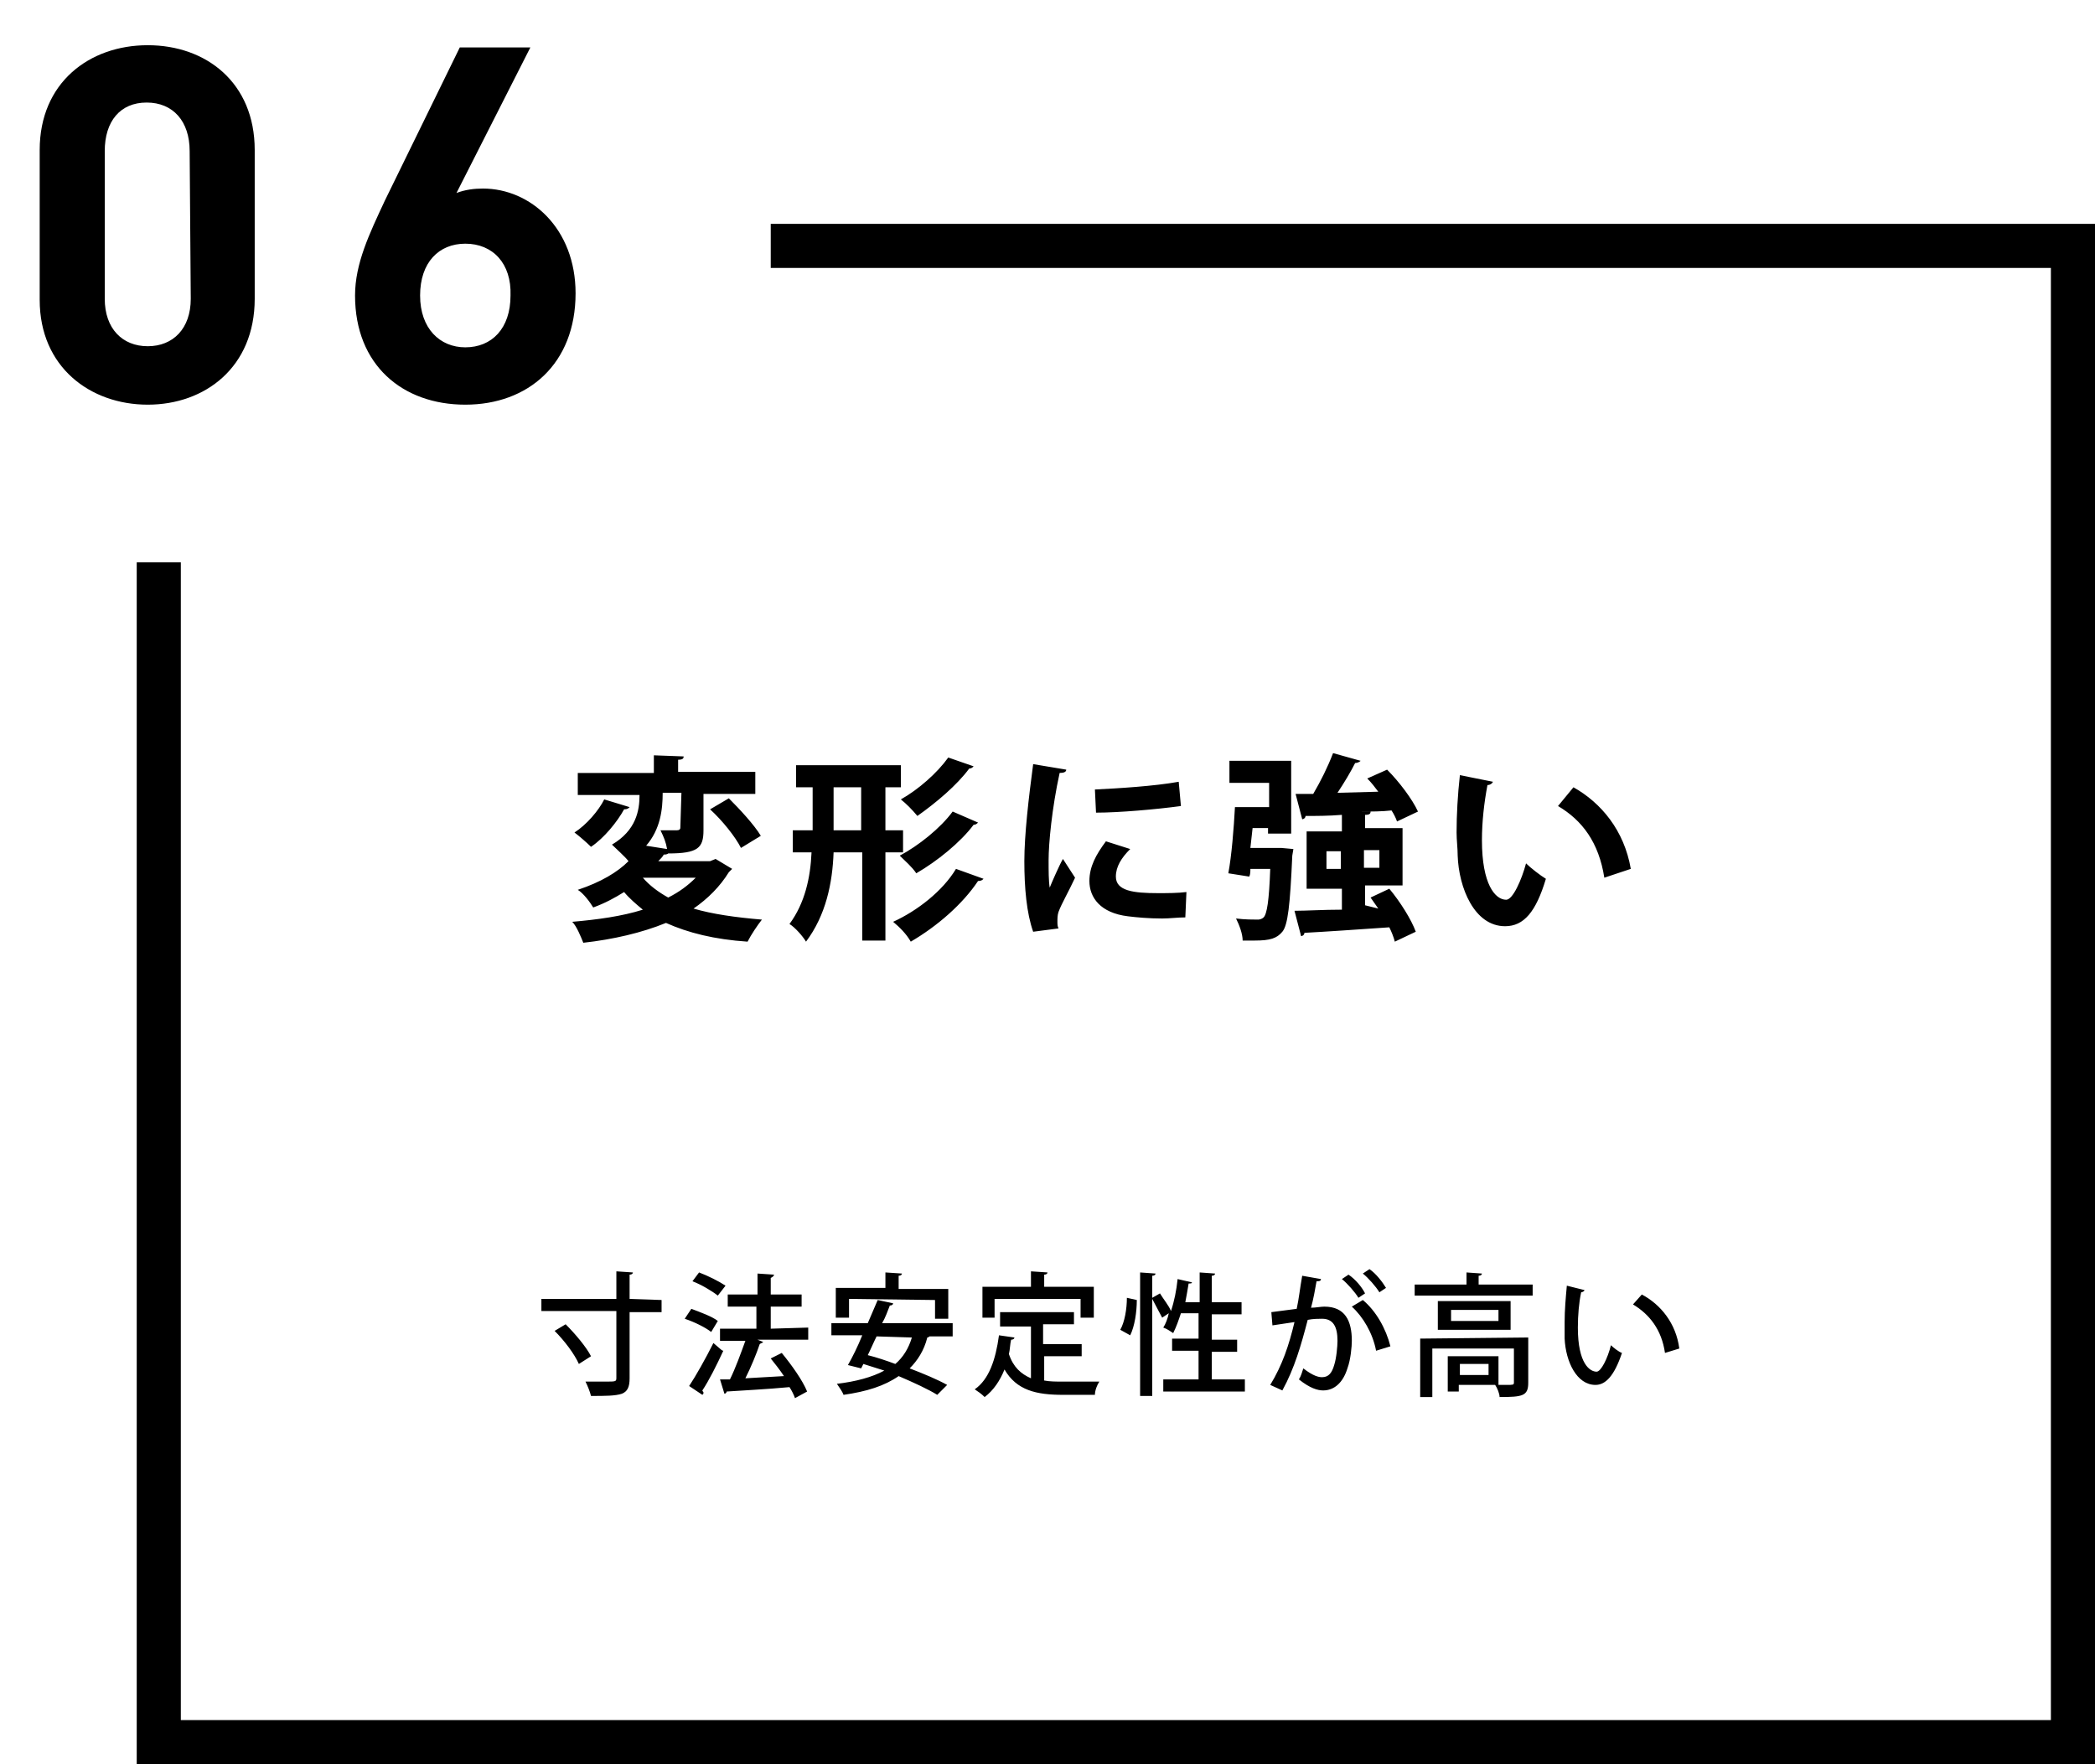 <?xml version="1.0" encoding="utf-8"?>
<!-- Generator: Adobe Illustrator 23.1.0, SVG Export Plug-In . SVG Version: 6.00 Build 0)  -->
<svg version="1.1" id="レイヤー_1" xmlns="http://www.w3.org/2000/svg" xmlns:xlink="http://www.w3.org/1999/xlink" x="0px"
	 y="0px" viewBox="0 0 190 160" style="enable-background:new 0 0 190 160;" xml:space="preserve">
<g>
	<path d="M64.9,77.9l1.5,0.9c-0.1,0.1-0.2,0.2-0.3,0.3c-0.8,1.3-1.9,2.4-3.2,3.3c1.7,0.5,3.8,0.8,6.2,1c-0.4,0.5-1,1.4-1.3,2
		c-3-0.2-5.4-0.8-7.4-1.7c-2.2,0.9-4.8,1.5-7.5,1.8c-0.2-0.5-0.6-1.5-1-1.9c2.3-0.2,4.5-0.5,6.4-1.1c-0.6-0.5-1.2-1-1.7-1.6
		c-0.8,0.5-1.7,1-2.8,1.4c-0.3-0.5-0.9-1.3-1.4-1.6c2.1-0.7,3.6-1.6,4.6-2.6c-0.3-0.4-1.1-1.1-1.5-1.5c2.2-1.3,2.5-3.1,2.5-4.5h-5.6
		v-2h6.9v-1.6l2.7,0.1c0,0.2-0.1,0.3-0.5,0.3v1.1h7v2h-4.7v3.3c0,1.6-0.5,2.1-3.2,2.1c-0.1,0.1-0.3,0.1-0.4,0.1
		c-0.1,0.2-0.3,0.4-0.5,0.6h4.7L64.9,77.9L64.9,77.9z M57.1,73.2c-0.1,0.1-0.2,0.2-0.5,0.2c-0.6,1.1-1.8,2.6-3,3.4
		c-0.4-0.4-1.1-1-1.5-1.3c1.1-0.7,2.2-2,2.7-3L57.1,73.2z M58.3,79.6c0.6,0.7,1.4,1.3,2.3,1.8c1-0.5,1.8-1.1,2.5-1.8H58.3L58.3,79.6
		z M61.8,71.9h-1.7c0,1.5-0.2,3.3-1.5,4.8l1.9,0.3c-0.1-0.6-0.3-1.1-0.6-1.7c0.6,0,1.3,0,1.5,0c0.2,0,0.3-0.1,0.3-0.2L61.8,71.9
		L61.8,71.9z M67.2,76.9c-0.5-1-1.7-2.5-2.8-3.5l1.7-1c1,1,2.3,2.4,2.9,3.4L67.2,76.9z M81.9,77.3h-1.6v8h-2.1v-8h-2.6
		c-0.1,2.8-0.7,5.7-2.5,8.1c-0.3-0.5-1-1.3-1.5-1.6c1.4-1.9,1.9-4.2,2-6.5h-1.7v-2h1.8v-3.9h-1.5v-2h9.5v2h-1.4v3.9h1.6V77.3
		L81.9,77.3z M75.6,75.3h2.5v-3.9h-2.5L75.6,75.3L75.6,75.3z M89.2,79.7c-0.1,0.1-0.2,0.2-0.5,0.2C87.3,82,85,84,82.6,85.4
		c-0.4-0.7-1-1.3-1.6-1.8c2.2-1,4.5-2.8,5.7-4.8L89.2,79.7L89.2,79.7z M88.3,69.5c-0.1,0.1-0.2,0.2-0.4,0.2c-1.1,1.5-3,3.1-4.7,4.3
		c-0.5-0.6-1-1.1-1.5-1.5c1.6-0.9,3.3-2.4,4.3-3.8L88.3,69.5z M88.7,74.6c-0.1,0.1-0.2,0.2-0.4,0.2c-1.2,1.6-3.3,3.3-5.2,4.4
		c-0.4-0.6-1-1.1-1.5-1.6c1.7-0.9,3.7-2.5,4.8-4L88.7,74.6z M96.7,69.8c0,0.2-0.2,0.3-0.6,0.3c-0.7,3.2-1,6.4-1,7.9
		c0,1,0,1.9,0.1,2.5c0.2-0.5,0.9-2.1,1.2-2.6l1.1,1.7c-0.6,1.3-1.2,2.3-1.5,3.1c-0.1,0.3-0.1,0.6-0.1,0.9c0,0.2,0,0.4,0.1,0.6
		l-2.3,0.3c-0.6-1.7-0.8-4-0.8-6.4c0-2.4,0.4-5.8,0.8-8.8L96.7,69.8z M107.5,83.2c-0.7,0-1.4,0.1-2.1,0.1c-1.2,0-2.3-0.1-3.1-0.2
		c-2.5-0.3-3.5-1.7-3.5-3.2c0-1.3,0.6-2.4,1.5-3.6l2.2,0.7c-0.8,0.8-1.3,1.6-1.3,2.5c0,1.3,1.6,1.5,3.8,1.5c0.9,0,1.8,0,2.6-0.1
		L107.5,83.2L107.5,83.2z M99.3,71.6c2.1-0.1,5.4-0.3,7.6-0.7l0.2,2.2c-2.2,0.3-5.6,0.6-7.7,0.6L99.3,71.6z M115.8,76.9l0.4,0
		l1.1,0.1l-0.1,0.6c-0.2,4.5-0.4,6.3-0.9,6.9c-0.5,0.6-1.1,0.8-2.5,0.8c-0.3,0-0.7,0-1.1,0c0-0.6-0.3-1.4-0.6-2
		c0.8,0.1,1.6,0.1,2,0.1c0.2,0,0.4-0.1,0.5-0.2c0.3-0.3,0.5-1.5,0.6-4.4h-1.8c0,0.2,0,0.5-0.1,0.7l-1.9-0.3c0.3-1.6,0.5-4.1,0.6-6
		h3.1V71h-3.6v-2h5.6v6.6h-2.1v-0.5h-1.4l-0.2,1.8L115.8,76.9z M125,82.4c-0.2-0.3-0.5-0.7-0.7-1l1.7-0.8c1,1.2,2,2.8,2.4,3.9
		l-1.9,0.9c-0.1-0.4-0.3-0.9-0.5-1.3c-2.9,0.2-5.8,0.4-7.7,0.5c0,0.2-0.2,0.3-0.3,0.3l-0.6-2.3c1.1,0,2.6-0.1,4.3-0.1v-1.9h-3.2
		v-5.2h3.2v-1.5c-1.2,0.1-2.4,0.1-3.3,0.1c0,0.2-0.2,0.3-0.3,0.3l-0.6-2.3h1.6c0.7-1.2,1.3-2.4,1.8-3.7l2.5,0.7
		c-0.1,0.1-0.3,0.2-0.5,0.2c-0.4,0.8-1,1.8-1.6,2.7l3.7-0.1c-0.3-0.4-0.6-0.8-1-1.2l1.8-0.8c1.1,1.1,2.3,2.7,2.8,3.8l-1.9,0.9
		c-0.1-0.3-0.3-0.7-0.5-1c-0.9,0.1-1.8,0.1-2.7,0.1v0l0.8,0c0,0.2-0.1,0.3-0.5,0.3v1.2h3.4v5.2h-3.4v1.8L125,82.4z M120.3,78.8h1.3
		v-1.6h-1.3V78.8z M125.1,77.1h-1.4v1.6h1.4V77.1z M135.4,70.9c-0.1,0.2-0.3,0.3-0.5,0.3c-0.3,1.6-0.5,3.3-0.5,5
		c0,4,1.2,5.4,2.2,5.4c0.6,0,1.4-1.8,1.8-3.3c0.4,0.4,1.3,1.1,1.8,1.4c-0.9,3-2,4.3-3.7,4.3c-2.8,0-4.2-3.5-4.3-6.4
		c0-0.7-0.1-1.4-0.1-2.1c0-1.6,0.1-3.4,0.3-5.2L135.4,70.9z M145.5,79.6c-0.5-3.2-2-5.2-4.2-6.5l1.4-1.7c2.5,1.4,4.6,3.9,5.2,7.4
		L145.5,79.6z M60,117.9v1.1h-2.9v6c0,0.8-0.2,1.2-0.7,1.4c-0.6,0.2-1.5,0.2-2.8,0.2c-0.1-0.4-0.3-0.9-0.5-1.3c0.7,0,1.4,0,1.8,0
		c1,0,1,0,1-0.4v-6h-6.8v-1.1h6.8v-2.5c1.4,0.1,1.4,0.1,1.5,0.1c0,0.1-0.1,0.2-0.3,0.2v2.2L60,117.9L60,117.9z M52.5,123.7
		c-0.4-0.9-1.3-2.1-2.2-3l1-0.6c0.9,0.9,1.9,2.1,2.3,2.9L52.5,123.7L52.5,123.7z M62.7,118.7c0.8,0.3,1.9,0.7,2.4,1.1l-0.6,1
		c-0.5-0.4-1.5-0.9-2.4-1.2L62.7,118.7z M62.5,125.7c0.6-0.9,1.5-2.5,2.2-3.9c0.8,0.7,0.8,0.7,0.9,0.7c-0.6,1.3-1.3,2.7-1.9,3.6
		c0,0.1,0.1,0.1,0.1,0.2c0,0.1,0,0.1-0.1,0.2L62.5,125.7L62.5,125.7z M63.4,115.4c0.8,0.3,1.8,0.8,2.4,1.2l-0.7,0.9
		c-0.5-0.4-1.5-1-2.3-1.3L63.4,115.4L63.4,115.4z M73.3,120.4v1.1h-4.6l0.5,0.2c0,0.1-0.2,0.1-0.3,0.2c-0.3,0.9-0.8,2.1-1.3,3.1
		l3.5-0.2c-0.4-0.6-0.8-1.1-1.2-1.6l1-0.5c0.9,1.1,1.9,2.5,2.3,3.5l-1.1,0.6c-0.1-0.3-0.3-0.7-0.5-1c-2.1,0.2-4.3,0.3-5.7,0.4
		c0,0.1-0.1,0.2-0.2,0.2l-0.4-1.3l0.9,0c0.5-1,1-2.4,1.4-3.5h-2.3v-1.1h3.3v-2H66v-1.1h2.7v-1.9l1.5,0.1c0,0.1-0.1,0.2-0.3,0.3v1.5
		h2.8v1.1h-2.8v2L73.3,120.4L73.3,120.4z M86.4,121.2h-2.1c0,0-0.1,0.1-0.2,0.1c-0.3,1.2-0.9,2.1-1.6,2.8c1.3,0.5,2.5,1,3.4,1.5
		l-0.9,0.9c-0.8-0.5-2.1-1.1-3.5-1.7c-1.3,0.9-2.9,1.4-5,1.7c-0.1-0.3-0.4-0.7-0.6-1c1.7-0.2,3.2-0.6,4.3-1.2
		c-0.6-0.2-1.3-0.4-1.9-0.6l-0.2,0.4l-1.2-0.3c0.4-0.7,0.9-1.7,1.3-2.7h-2.8v-1.1h3.3c0.3-0.7,0.6-1.4,0.9-2.1l1.4,0.3
		c0,0.1-0.1,0.2-0.3,0.2c-0.2,0.5-0.4,1.1-0.7,1.6h6.4L86.4,121.2z M77,117.8v1.7h-1.2v-2.7h4.5v-1.4l1.5,0.1c0,0.1-0.1,0.2-0.3,0.2
		v1.2H86v2.7h-1.2v-1.7L77,117.8L77,117.8z M79.5,121.2c-0.3,0.6-0.5,1.1-0.8,1.7c0.8,0.2,1.7,0.5,2.5,0.8c0.7-0.6,1.2-1.4,1.5-2.4
		L79.5,121.2L79.5,121.2z M94.7,123v2.2c0.5,0.1,1.1,0.1,1.7,0.1c0.5,0,2.6,0,3.3,0c-0.2,0.3-0.4,0.8-0.4,1.2h-2.9
		c-2.4,0-4.2-0.4-5.3-2.3c-0.4,1-1,1.9-1.8,2.5c-0.3-0.3-0.6-0.5-0.9-0.7c1.3-0.9,1.9-2.7,2.2-4.9l1.4,0.2c0,0.1-0.1,0.2-0.3,0.2
		c-0.1,0.4-0.1,0.9-0.2,1.3c0.4,1.2,1.1,1.8,2,2.2v-4.7h-2.8V119h6.7v1.1h-2.8v1.8h3.5v1.1L94.7,123z M90.2,117.8v1.7h-1.1v-2.8h4.4
		v-1.4l1.5,0.1c0,0.1-0.1,0.2-0.3,0.2v1.1h4.5v2.8H98v-1.7H90.2z M103.1,117.9c0,1.1-0.2,2.4-0.6,3.2l-0.9-0.5
		c0.4-0.7,0.6-1.9,0.6-2.9L103.1,117.9L103.1,117.9z M109.9,125.1h3v1.1h-7.4v-1.1h3.2v-2.6h-2.4v-1.1h2.4v-2.3h-1.6
		c-0.2,0.6-0.4,1.2-0.7,1.8c-0.3-0.2-0.6-0.4-0.9-0.5c0.2-0.3,0.4-0.8,0.5-1.3l-0.6,0.4c-0.2-0.4-0.6-1.1-0.9-1.7v8.8h-1.1v-11.2
		l1.4,0.1c0,0.1-0.1,0.2-0.3,0.2v2l0.7-0.4c0.3,0.5,0.8,1.1,1,1.6c0.3-0.9,0.5-1.9,0.6-2.9l1.3,0.3c0,0.1-0.1,0.1-0.3,0.1
		c-0.1,0.6-0.2,1.2-0.3,1.7h1.3v-2.7l1.4,0.1c0,0.1-0.1,0.2-0.3,0.2v2.4h2.7v1.1h-2.7v2.3h2.3v1.1h-2.3V125.1z M119.8,116
		c0,0.2-0.2,0.2-0.4,0.2c-0.1,0.6-0.3,1.7-0.5,2.4c0.4,0,0.9-0.1,1.2-0.1c1.9,0,2.5,1.3,2.5,3.1c0,0.5-0.1,1.7-0.4,2.5
		c-0.4,1.3-1.2,2-2.2,2c-0.5,0-1.2-0.2-2.2-1c0.2-0.3,0.3-0.7,0.4-1c0.9,0.7,1.4,0.8,1.7,0.8c0.6,0,0.9-0.4,1.1-1.1
		c0.2-0.6,0.3-1.7,0.3-2.2c0-1.3-0.4-2-1.4-2c-0.3,0-0.8,0-1.3,0.1c-0.6,2.3-1.2,4.4-2.3,6.4l-1.1-0.5c1.1-1.8,1.7-3.6,2.2-5.7
		l-2,0.3l-0.1-1.2l2.3-0.3c0.2-0.9,0.3-1.9,0.5-3L119.8,116L119.8,116z M123.2,117.7c-0.3-0.5-1-1.3-1.5-1.7l0.6-0.4
		c0.6,0.4,1.2,1.1,1.5,1.7L123.2,117.7z M124.8,122.5c-0.3-1.6-1.2-3.1-2.2-4l1-0.6c1.2,1,2.1,2.6,2.5,4.2L124.8,122.5L124.8,122.5z
		 M125.1,117.2c-0.3-0.5-1-1.3-1.5-1.7l0.6-0.4c0.6,0.4,1.2,1.2,1.5,1.7L125.1,117.2z M134.2,116.5h4.8v1h-10.7v-1h4.7v-1.1l1.4,0.1
		c0,0.1-0.1,0.2-0.3,0.2V116.5z M138.6,121.3v4.1c0,1.2-0.5,1.3-2.6,1.3c0-0.3-0.2-0.8-0.4-1.1h-3.3v0.6h-1v-3.2h4.6v2.6
		c0.3,0,0.5,0,0.7,0c0.6,0,0.7,0,0.7-0.2v-3.1h-7.4v4.4h-1.1v-5.3L138.6,121.3z M130.4,118h6.6v2.6h-6.6V118z M135.9,119.8v-1h-4.3
		v1H135.9z M135,124.7v-1h-2.6v1H135L135,124.7z M143.7,117c0,0.1-0.2,0.2-0.3,0.2c-0.2,0.9-0.3,2.1-0.3,3.2c0,3.3,1.1,4,1.7,4
		c0.4,0,1-1.2,1.3-2.4c0.2,0.2,0.7,0.6,1,0.7c-0.7,2.1-1.5,2.9-2.4,2.9c-1.7,0-2.7-2.1-2.8-4.2c0-0.5,0-1,0-1.5
		c0-1.1,0.1-2.2,0.2-3.3L143.7,117z M151,122.7c-0.3-2.1-1.4-3.5-2.9-4.4l0.8-0.9c1.7,0.9,3.1,2.6,3.4,4.9L151,122.7L151,122.7z
		 M13.4,36.7c-5.2,0-9.8-3.4-9.8-9.5V13.6c0-6.1,4.5-9.5,9.8-9.5s9.7,3.4,9.7,9.5v13.5C23.1,33.3,18.6,36.7,13.4,36.7z M17.2,13.7
		c0-2.7-1.5-4.4-3.9-4.4S9.5,11,9.5,13.7v13.4c0,2.7,1.6,4.3,3.9,4.3s3.9-1.6,3.9-4.3L17.2,13.7L17.2,13.7z M42.2,36.7
		c-5.7,0-10-3.6-10-9.9c0-2.9,1.3-5.6,2.7-8.6l6.8-13.9h6.4l-6.7,13.2c0.8-0.3,1.6-0.4,2.4-0.4c4.3,0,8.4,3.6,8.4,9.5
		C52.2,33,47.9,36.7,42.2,36.7L42.2,36.7z M42.2,22.1c-2.4,0-4.1,1.7-4.1,4.7s1.8,4.7,4.1,4.7c2.4,0,4.1-1.7,4.1-4.7
		C46.4,23.9,44.7,22.1,42.2,22.1z"/>
	<path d="M190,160H12.4V51h4v105H186V24.3H69.9v-4H190V160z"/>
</g>
</svg>
